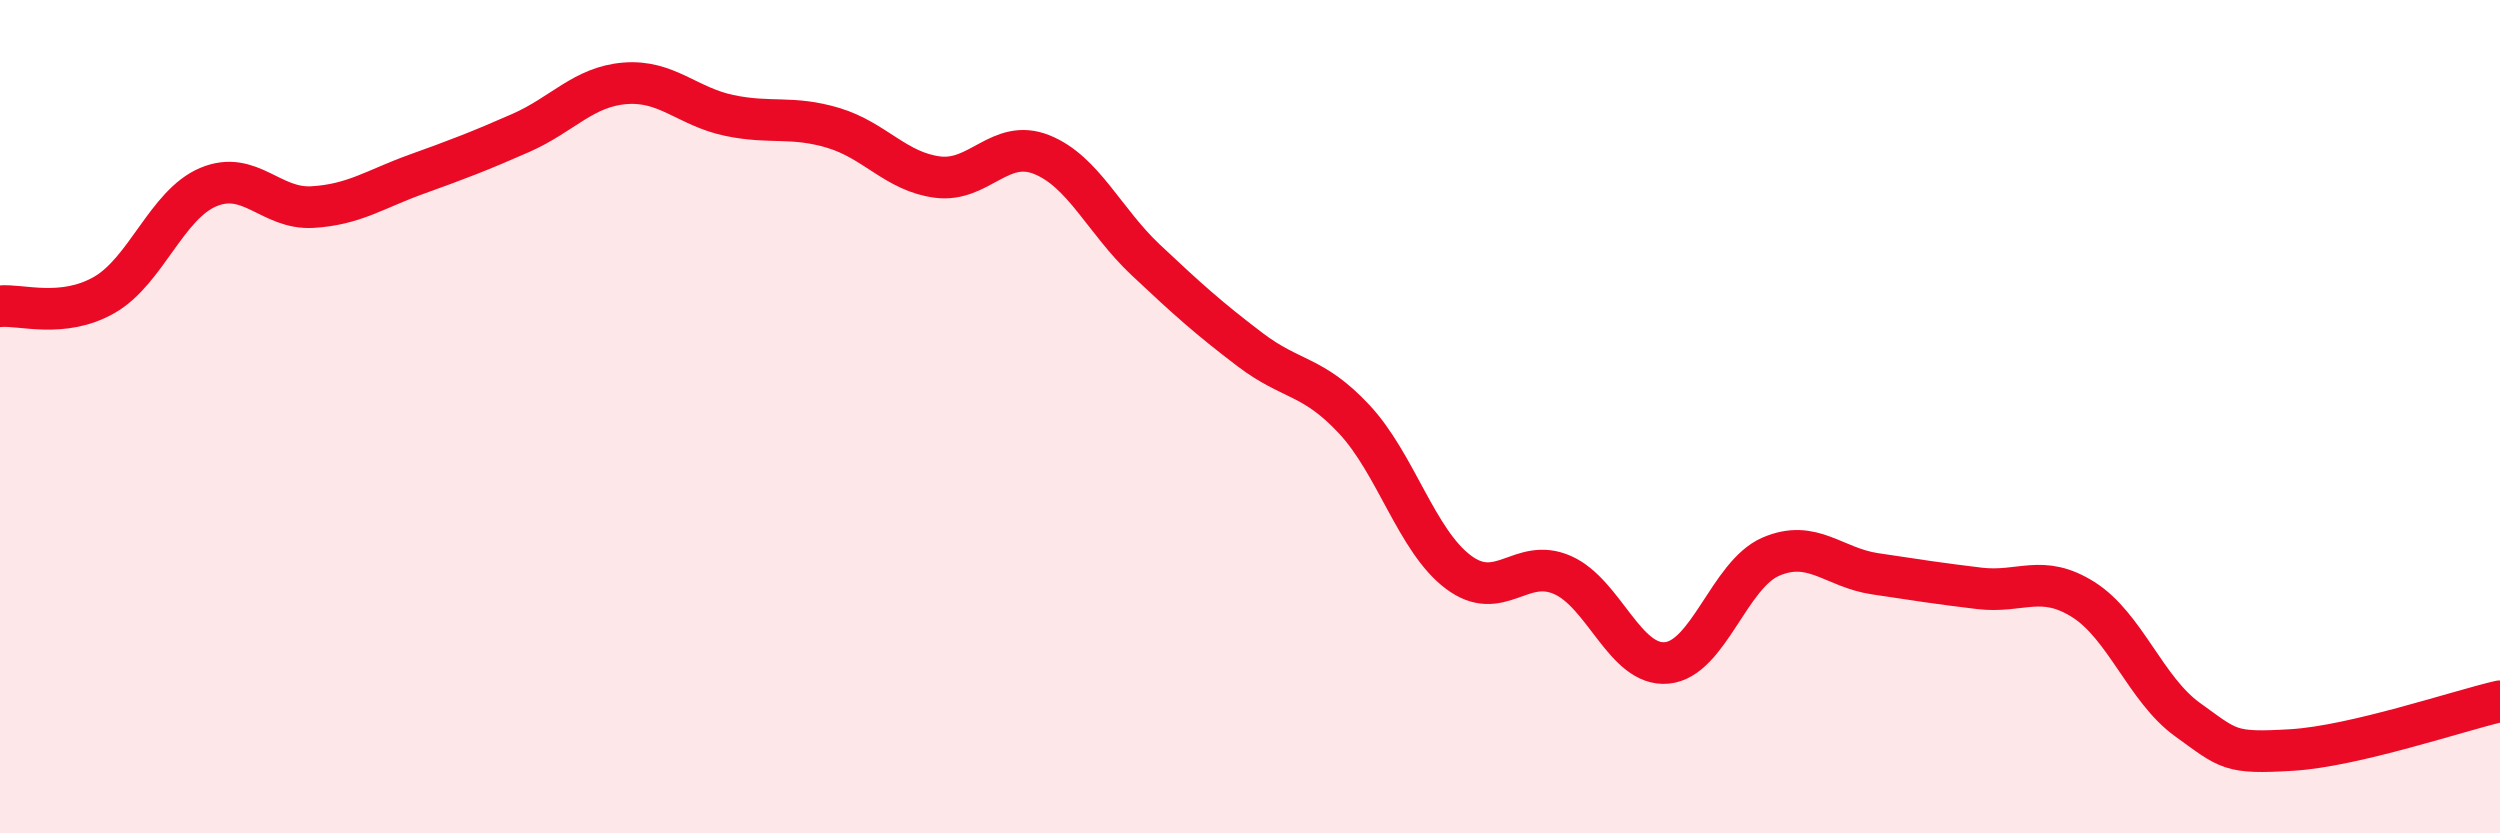 
    <svg width="60" height="20" viewBox="0 0 60 20" xmlns="http://www.w3.org/2000/svg">
      <path
        d="M 0,7.35 C 0.5,7.3 1.5,7.65 2.5,7.08 C 3.5,6.51 4,4.91 5,4.49 C 6,4.07 6.5,5.03 7.5,4.97 C 8.5,4.91 9,4.54 10,4.18 C 11,3.82 11.5,3.63 12.5,3.19 C 13.5,2.75 14,2.08 15,2 C 16,1.92 16.5,2.56 17.5,2.77 C 18.5,2.98 19,2.77 20,3.07 C 21,3.37 21.5,4.12 22.5,4.25 C 23.5,4.38 24,3.31 25,3.71 C 26,4.11 26.5,5.3 27.5,6.24 C 28.5,7.18 29,7.63 30,8.39 C 31,9.15 31.5,8.99 32.5,10.06 C 33.5,11.13 34,12.98 35,13.73 C 36,14.48 36.5,13.36 37.5,13.8 C 38.5,14.24 39,16 40,15.91 C 41,15.82 41.5,13.79 42.5,13.36 C 43.5,12.93 44,13.62 45,13.77 C 46,13.92 46.5,14 47.5,14.12 C 48.5,14.24 49,13.76 50,14.39 C 51,15.02 51.5,16.55 52.5,17.27 C 53.5,17.99 53.5,18.09 55,18 C 56.5,17.91 59,17.06 60,16.83L60 20L0 20Z"
        fill="#EB0A25"
        opacity="0.1"
        stroke-linecap="round"
        stroke-linejoin="round"
      />
      <path
        d="M 0,7.35 C 0.5,7.3 1.5,7.65 2.5,7.08 C 3.5,6.51 4,4.91 5,4.49 C 6,4.07 6.5,5.03 7.5,4.97 C 8.5,4.91 9,4.54 10,4.18 C 11,3.82 11.5,3.63 12.5,3.19 C 13.5,2.75 14,2.08 15,2 C 16,1.92 16.5,2.56 17.5,2.77 C 18.5,2.98 19,2.77 20,3.07 C 21,3.37 21.5,4.12 22.5,4.25 C 23.5,4.38 24,3.31 25,3.71 C 26,4.11 26.5,5.3 27.5,6.24 C 28.5,7.18 29,7.63 30,8.39 C 31,9.15 31.5,8.99 32.5,10.06 C 33.5,11.13 34,12.98 35,13.73 C 36,14.48 36.5,13.36 37.5,13.8 C 38.5,14.24 39,16 40,15.91 C 41,15.82 41.5,13.79 42.5,13.36 C 43.5,12.93 44,13.62 45,13.77 C 46,13.92 46.5,14 47.5,14.12 C 48.5,14.24 49,13.76 50,14.39 C 51,15.02 51.5,16.55 52.5,17.27 C 53.5,17.99 53.5,18.09 55,18 C 56.5,17.91 59,17.06 60,16.83"
        stroke="#EB0A25"
        stroke-width="1"
        fill="none"
        stroke-linecap="round"
        stroke-linejoin="round"
      />
    </svg>
  